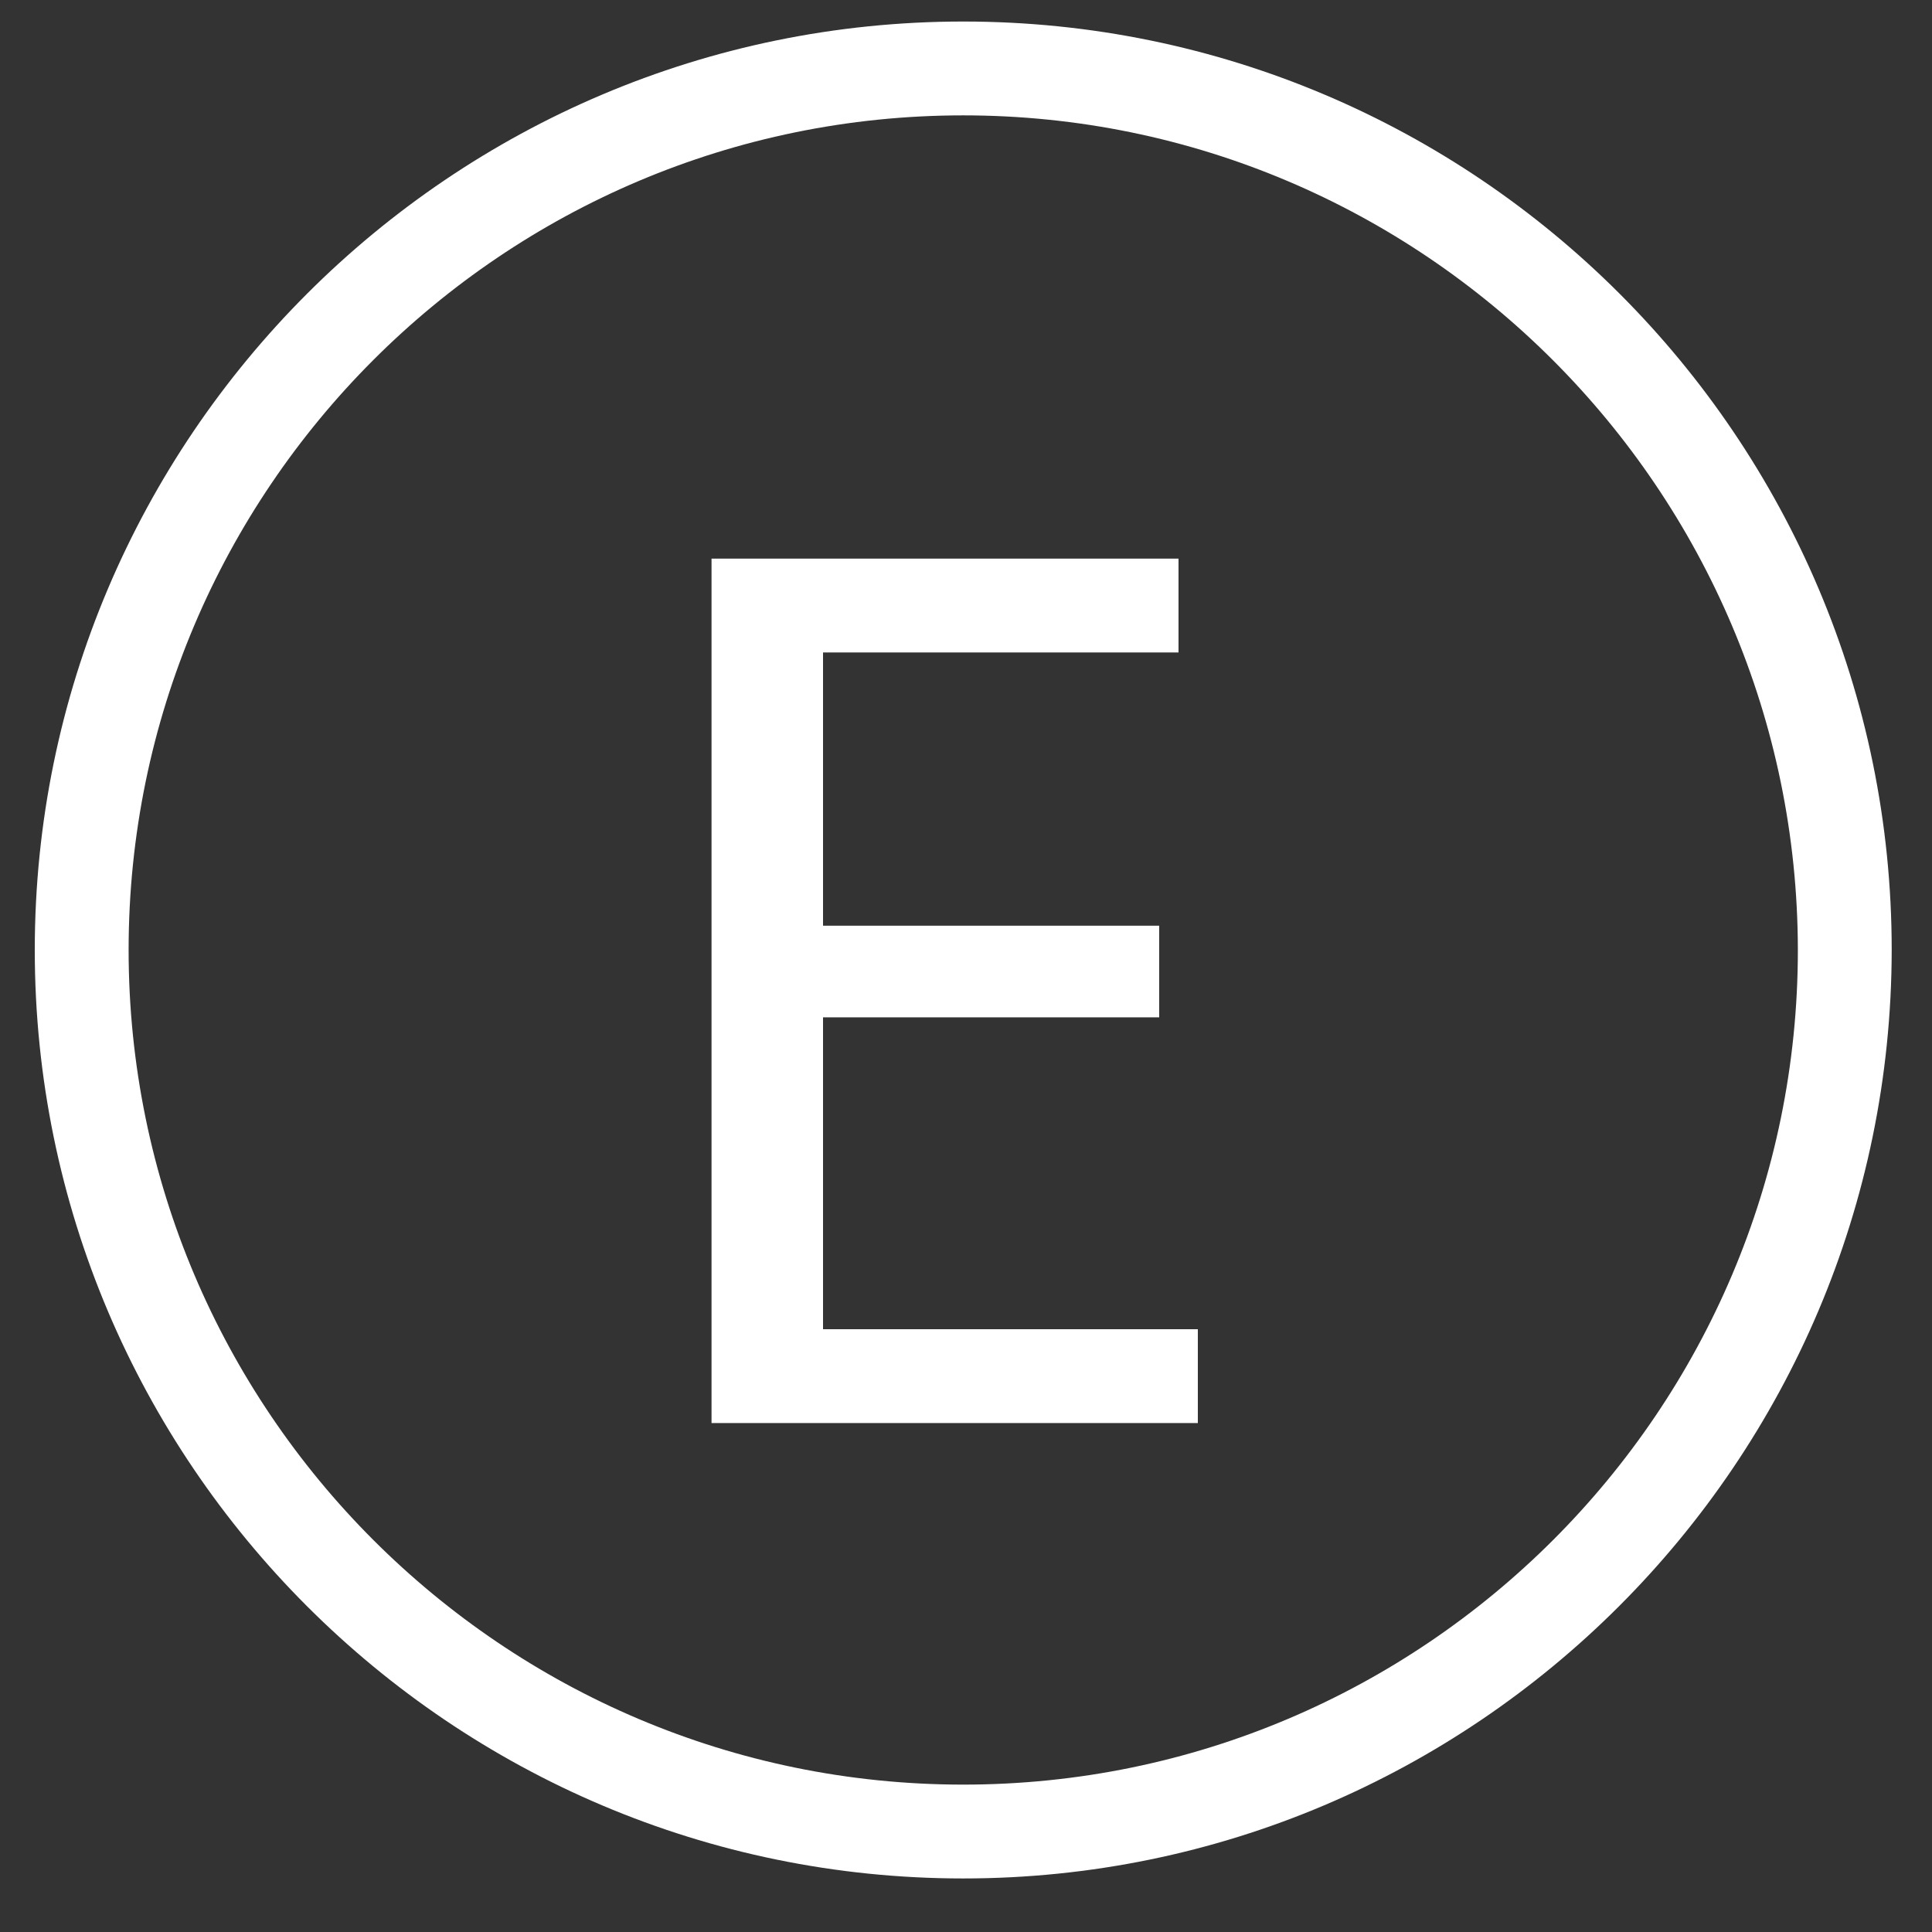 <svg width="35" height="35" viewBox="0 0 35 35" fill="none" xmlns="http://www.w3.org/2000/svg">
<rect x="0" y="0" width="35" height="35" fill="#333333" stroke="none"/>
<path d="M17.45 34.03C8.18 34.03 0.63 26.49 0.63 17.21C0.63 7.94 8.17 0.39 17.45 0.39C26.73 0.39 34.27 7.93 34.27 17.21C34.26 26.48 26.72 34.03 17.45 34.03ZM17.45 2.09C9.11 2.09 2.33 8.87 2.33 17.21C2.33 25.55 9.11 32.33 17.45 32.33C25.79 32.33 32.57 25.55 32.57 17.21C32.56 8.87 25.78 2.09 17.45 2.09Z" fill="white"/>
<path d="M21 18.43H14.91V24.08H21.7V25.78H12.89V10.12H21.35V11.82H14.91V16.77H21V18.43Z" fill="white"/>
</svg>
